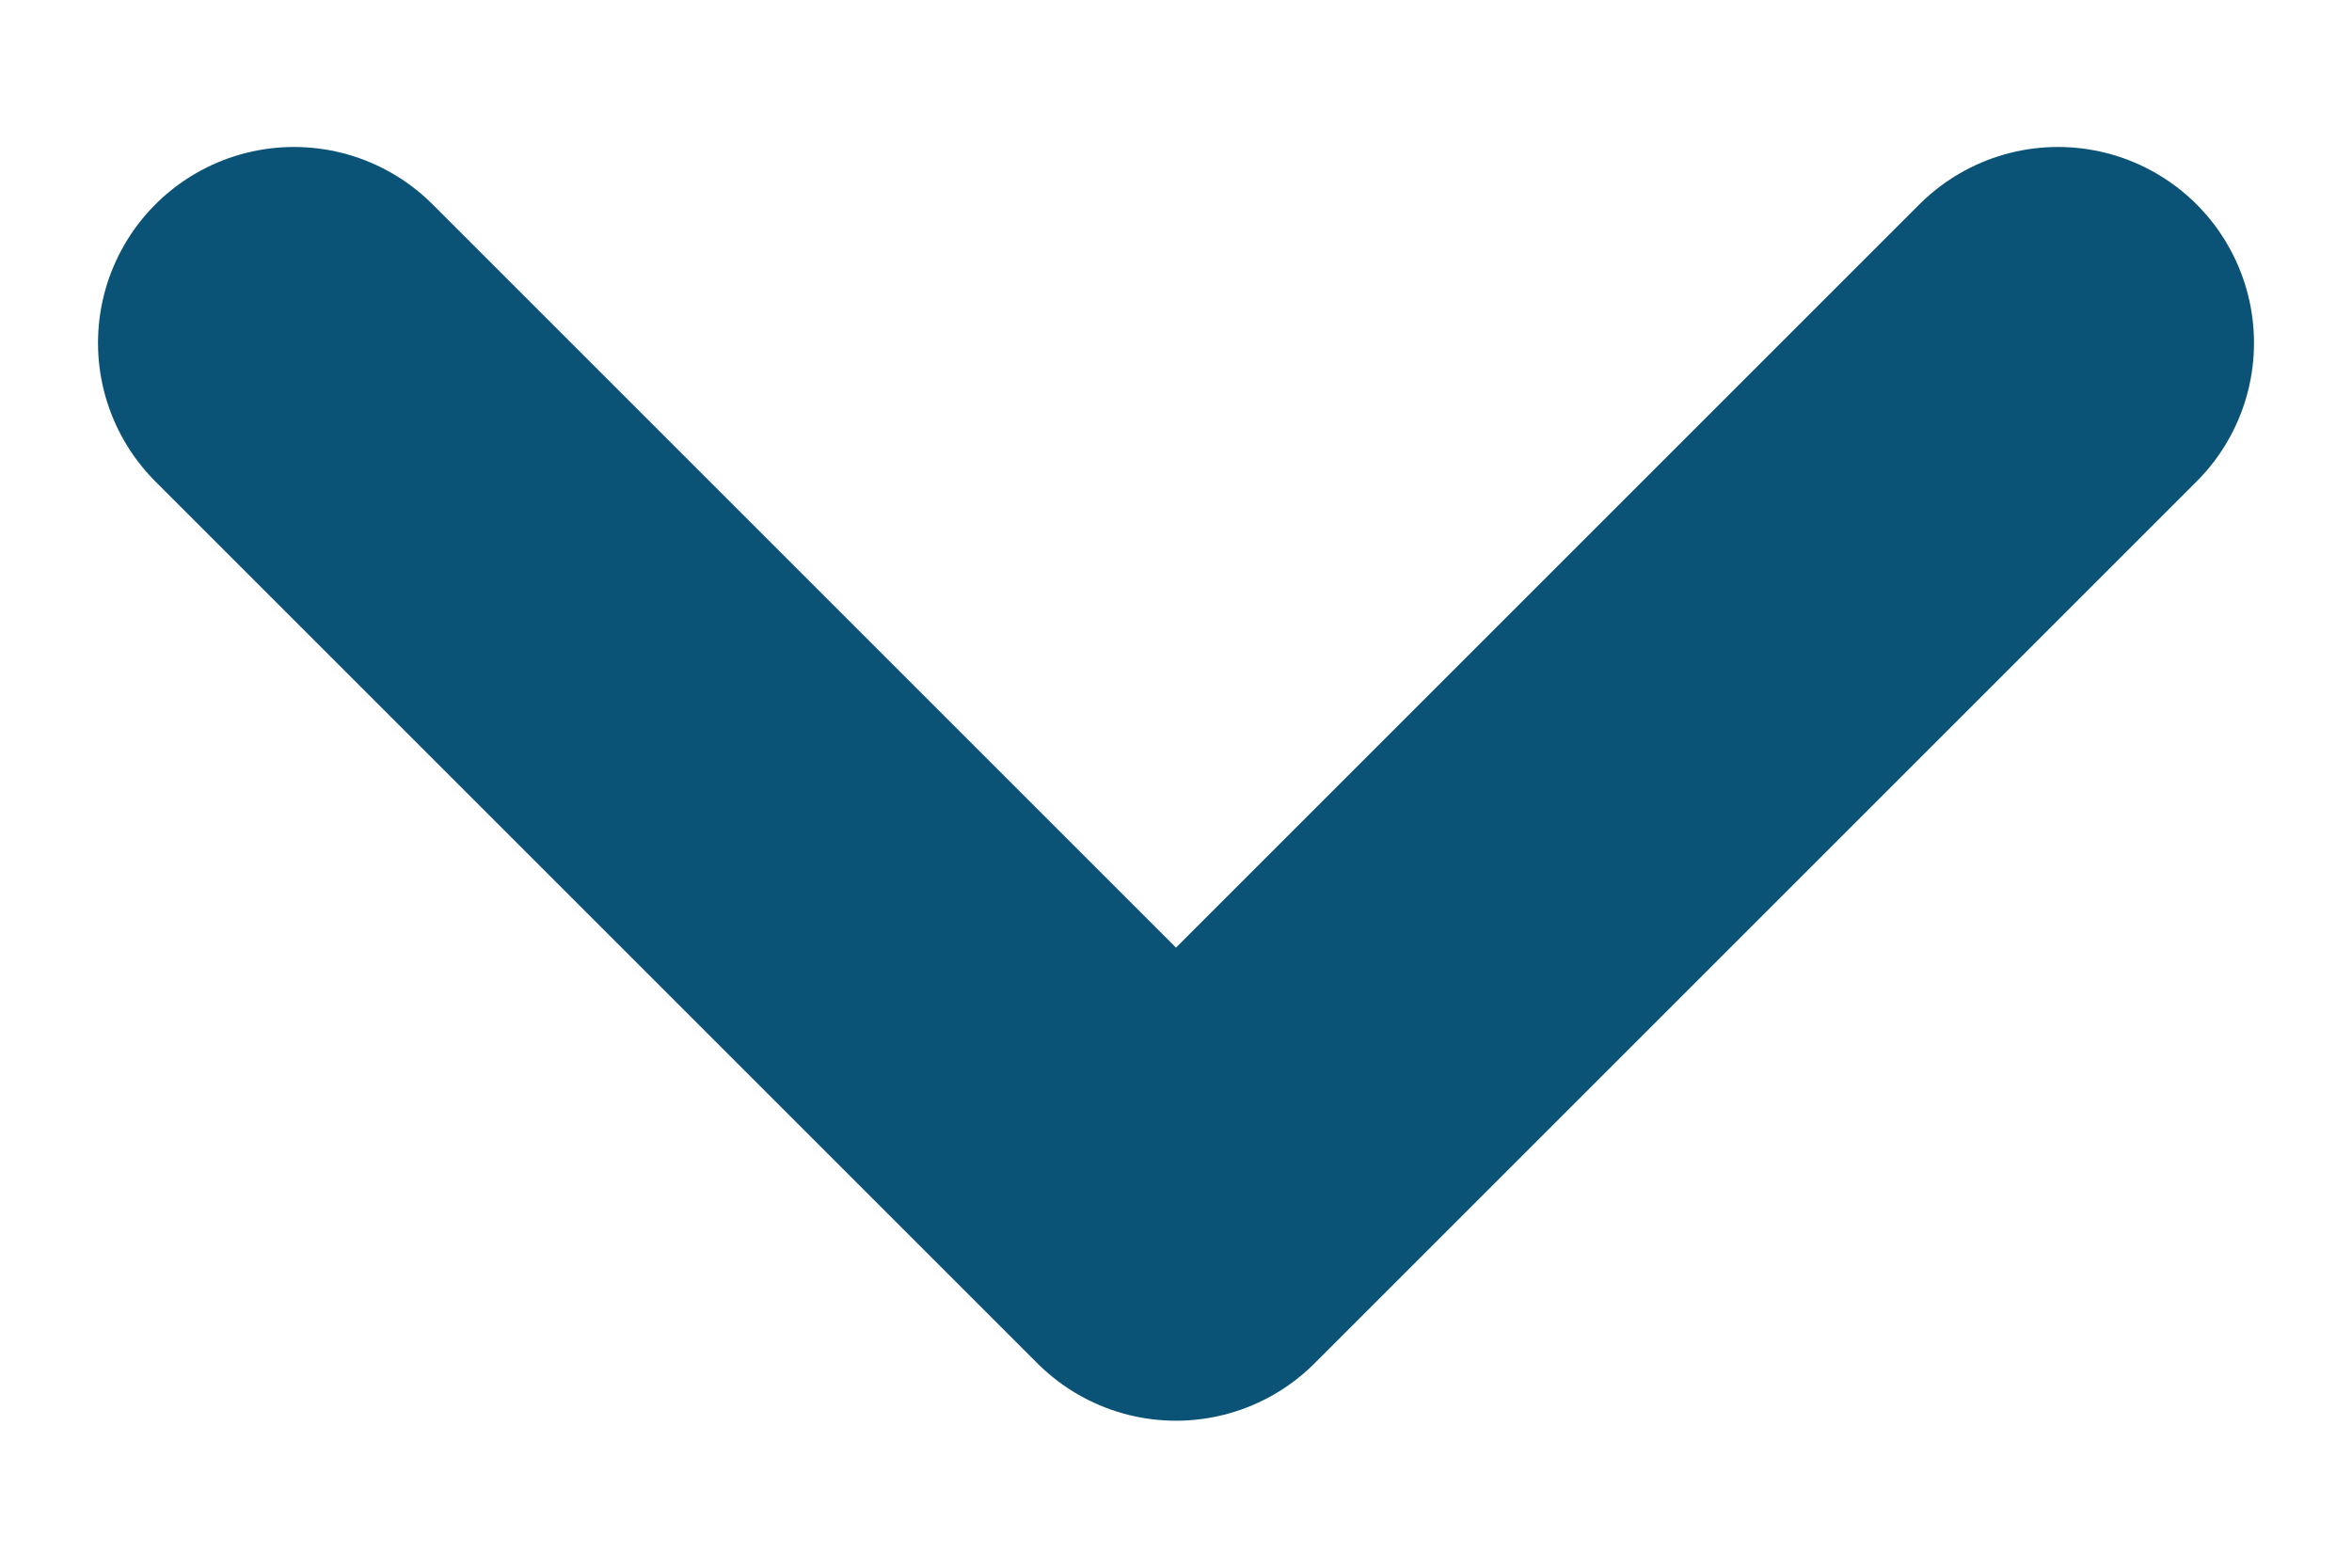 <svg width="12" height="8" viewBox="0 0 12 8" fill="none" xmlns="http://www.w3.org/2000/svg">
<path d="M1.5 1.75L6 6.25L10.5 1.75" stroke="#0B5376" stroke-width="2" stroke-linecap="round" stroke-linejoin="round"/>
</svg>

